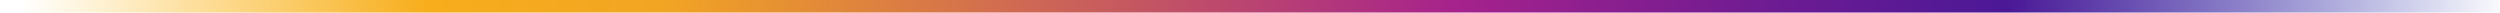<svg xmlns="http://www.w3.org/2000/svg" xmlns:xlink="http://www.w3.org/1999/xlink" width="598" height="3" viewBox="0 0 598 3">
  <defs>
    <linearGradient id="linear-gradient" x1="0.013" y1="1" x2="1" y2="1" gradientUnits="objectBoundingBox">
      <stop offset="0" stop-color="#fdb714" stop-opacity="0"/>
      <stop offset="0.163" stop-color="#f7ad1c"/>
      <stop offset="0.256" stop-color="#f2a523"/>
      <stop offset="0.576" stop-color="#a6228c"/>
      <stop offset="0.693" stop-color="#721c92"/>
      <stop offset="0.798" stop-color="#4b1896"/>
      <stop offset="1" stop-color="#000f9f" stop-opacity="0"/>
    </linearGradient>
  </defs>
  <path id="Rectangle_506" data-name="Rectangle 506" d="M1.5,0H598a0,0,0,0,1,0,0V3a0,0,0,0,1,0,0H1.5A1.5,1.5,0,0,1,0,1.5v0A1.5,1.5,0,0,1,1.5,0Z" fill="url(#linear-gradient)"/>
</svg>
